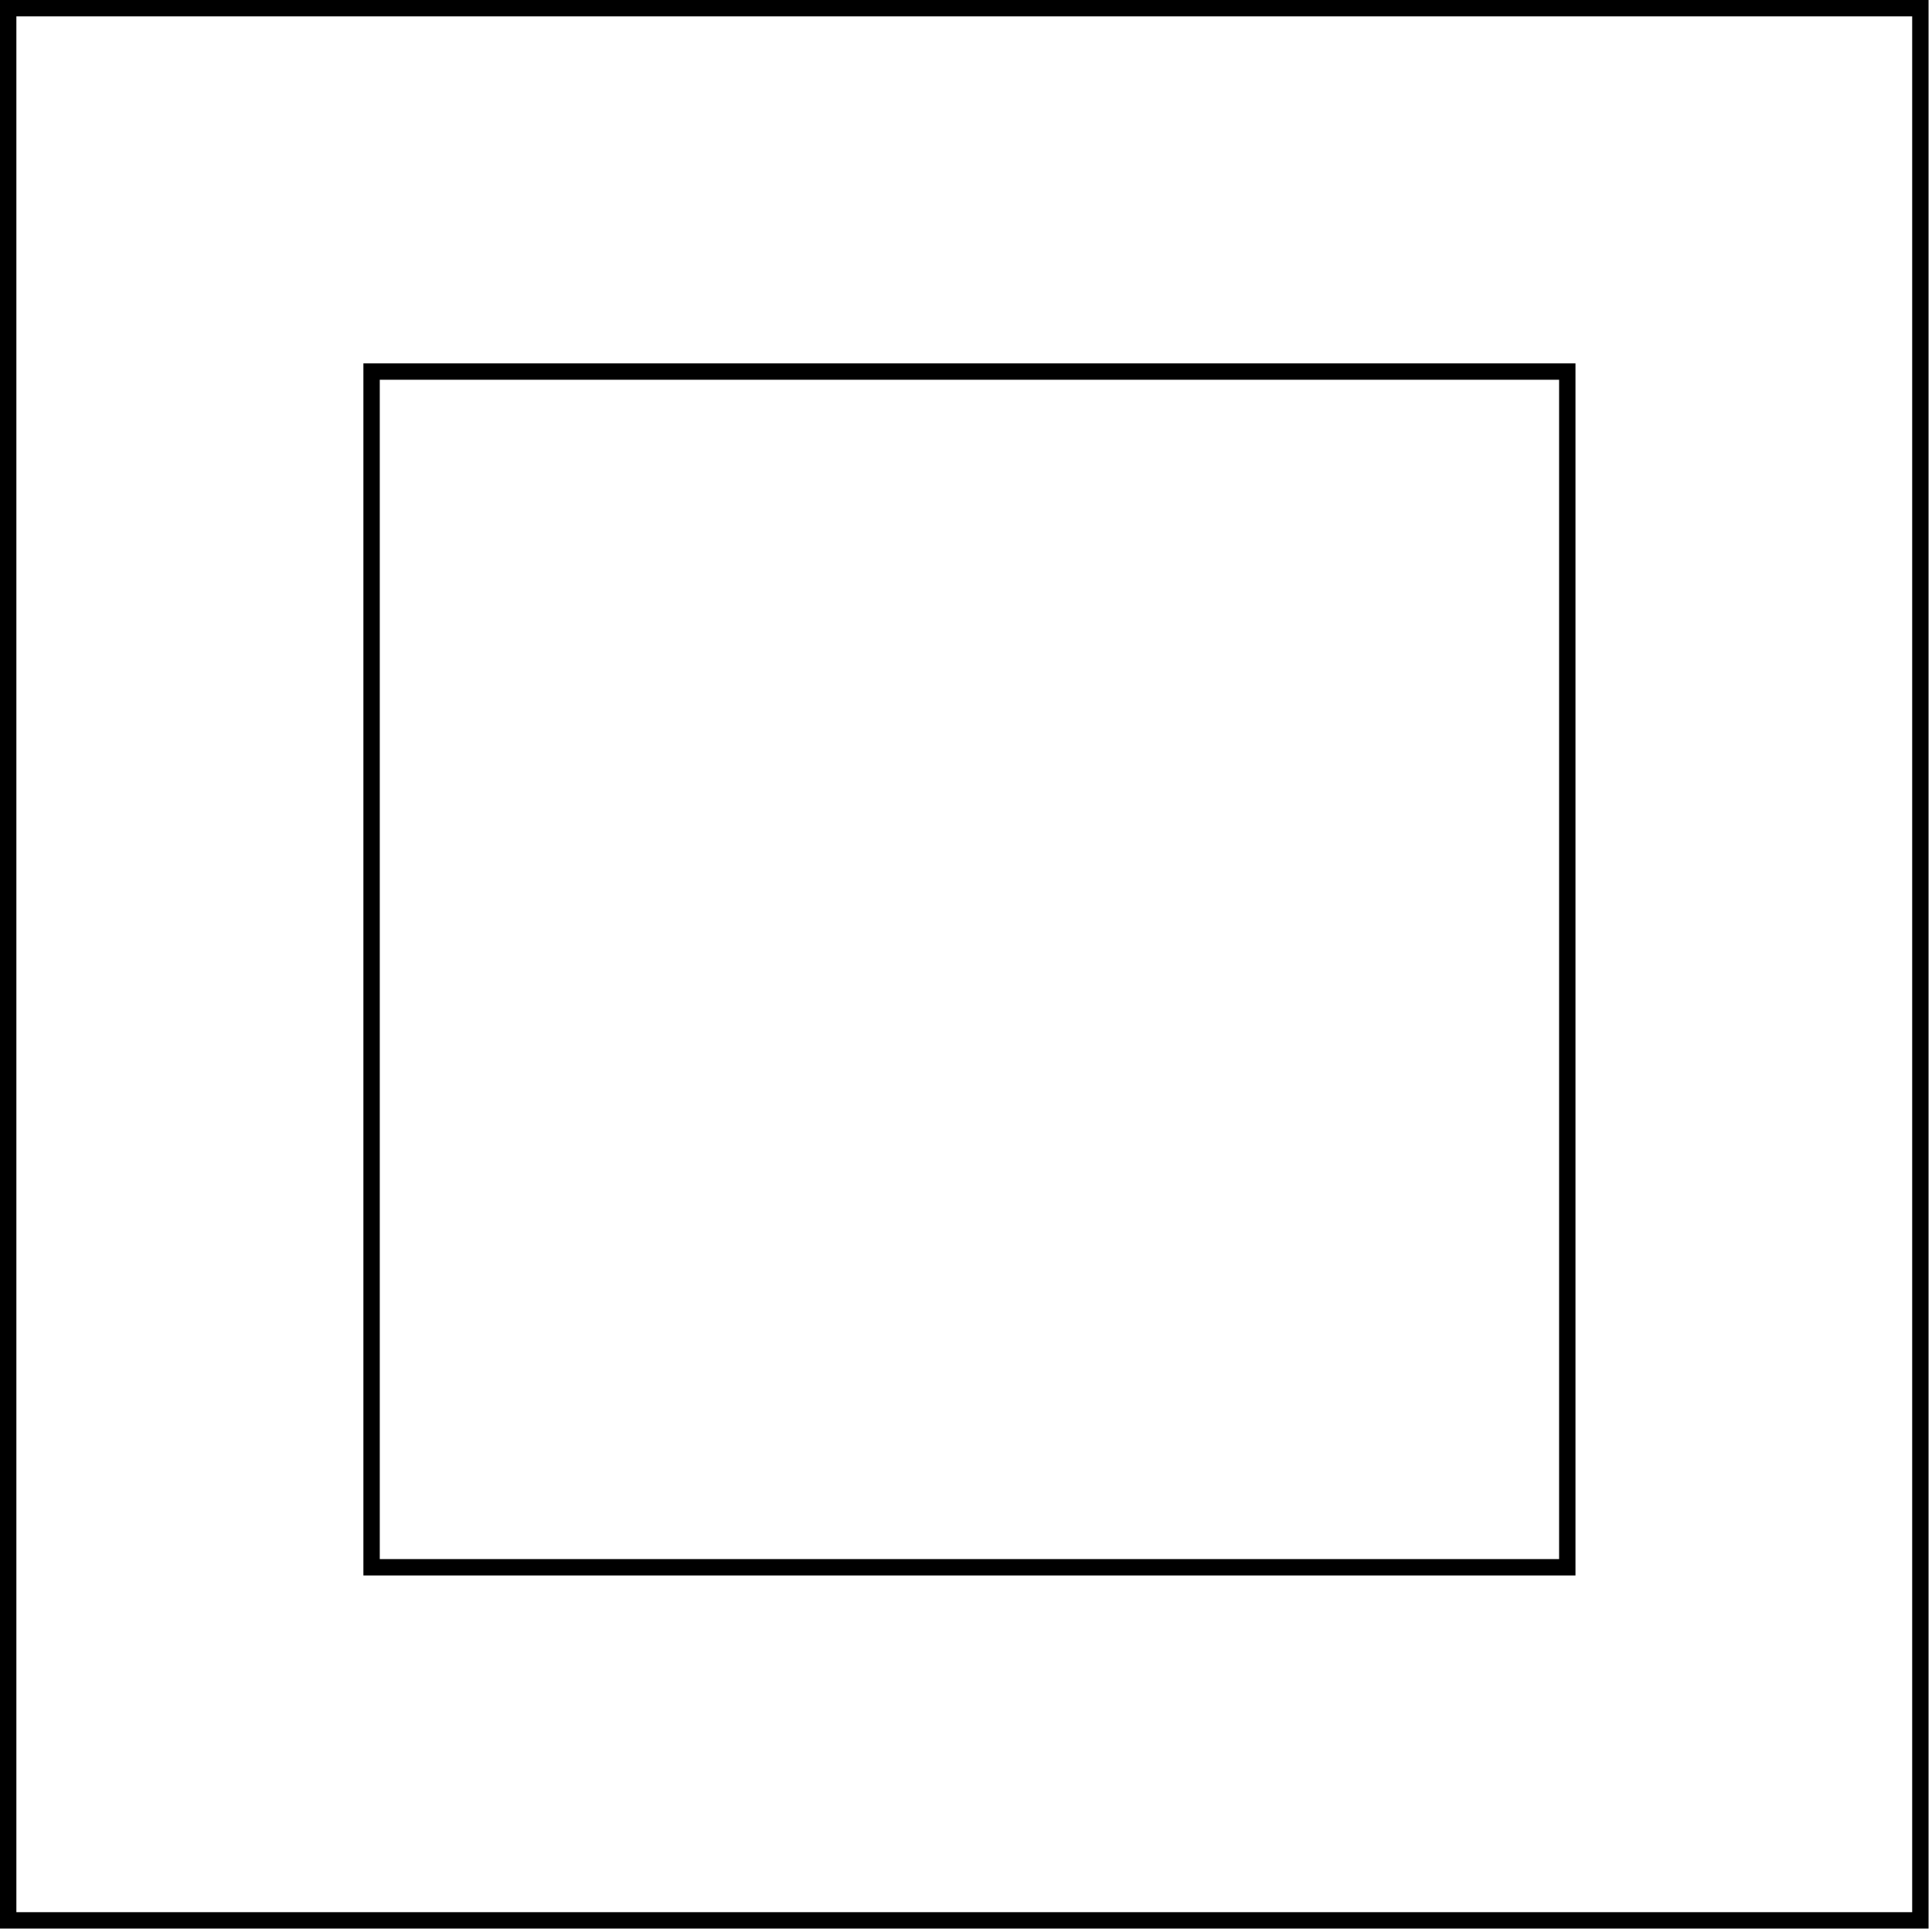 <?xml version="1.0" encoding="UTF-8"?> <svg xmlns="http://www.w3.org/2000/svg" width="118" height="118" viewBox="0 0 118 118" fill="none"> <rect x="0.5" y="0.5" width="116.79" height="116.79" stroke="black"></rect> <path d="M95.725 22.694H22.695V95.724H95.725V22.694Z" stroke="black"></path> </svg> 